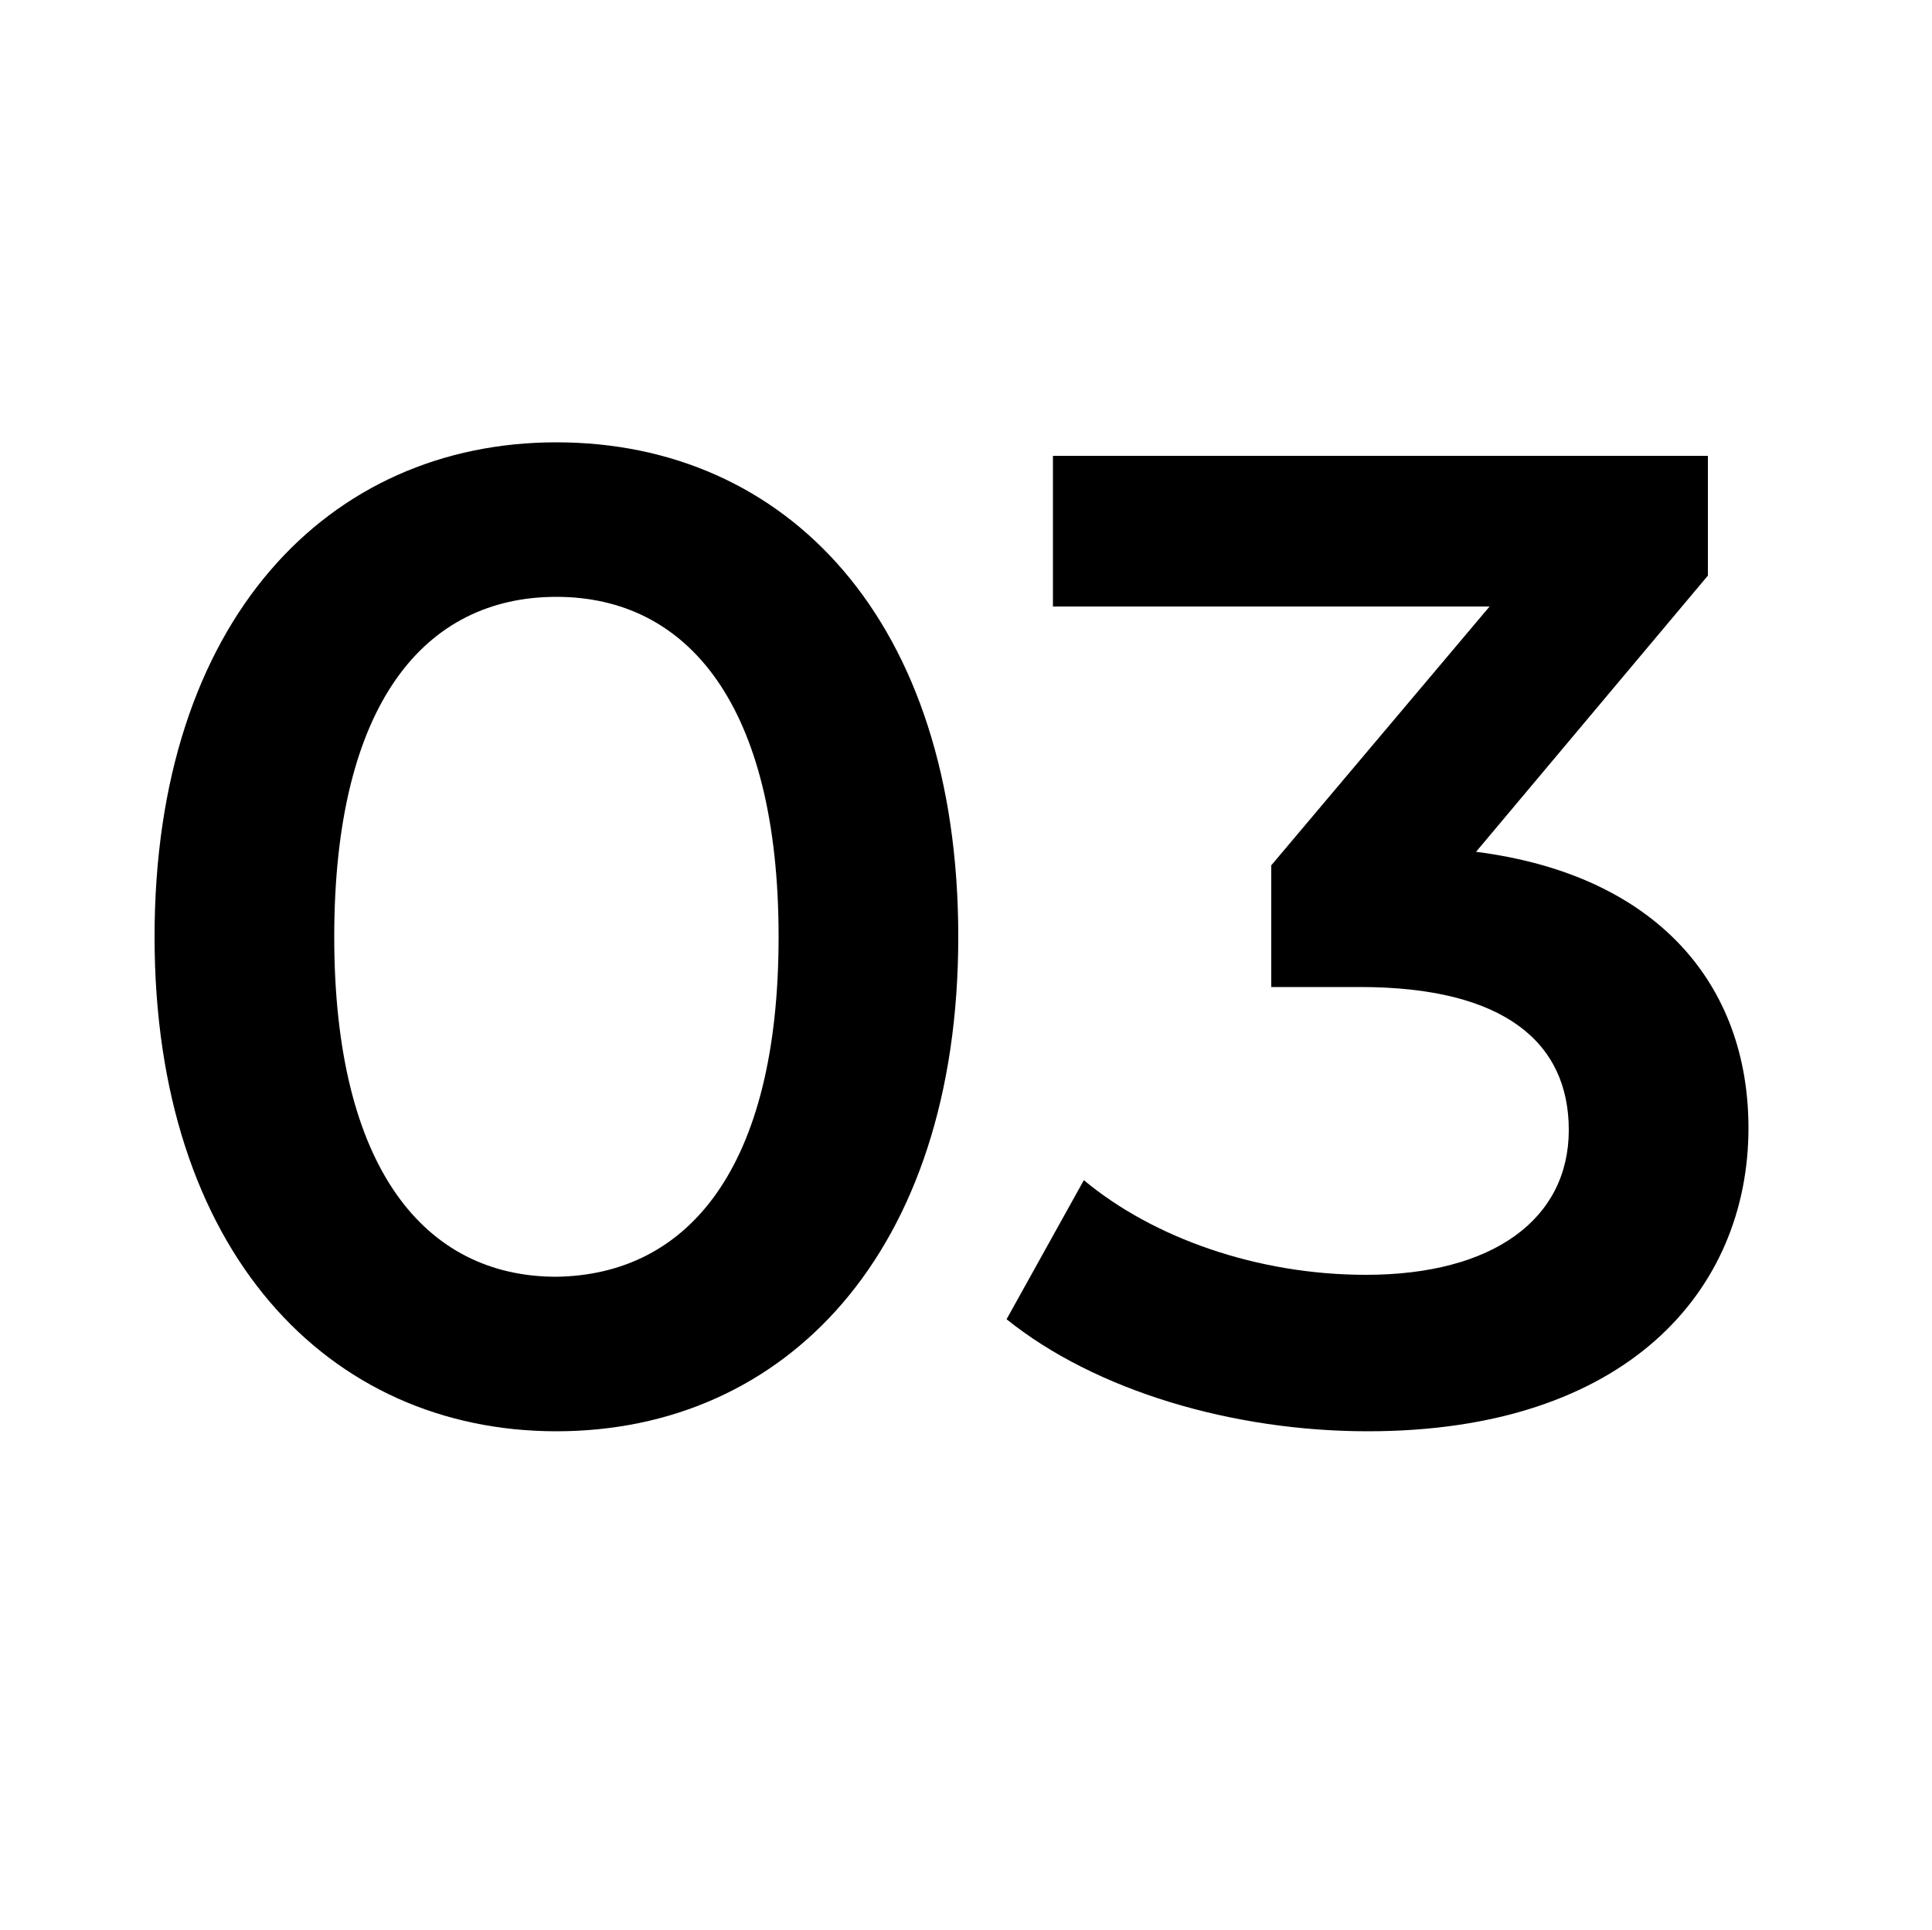 <?xml version="1.0" encoding="utf-8"?>
<!-- Generator: Adobe Illustrator 21.0.0, SVG Export Plug-In . SVG Version: 6.00 Build 0)  -->
<svg version="1.1" id="katman_1" xmlns="http://www.w3.org/2000/svg" xmlns:xlink="http://www.w3.org/1999/xlink" x="0px" y="0px"
	 viewBox="0 0 100 99.9" style="enable-background:new 0 0 100 99.9;" xml:space="preserve">
<g>
	<path d="M8,48.5c0-16.4,9-25.6,20.8-25.6c11.9,0,20.8,9.2,20.8,25.6c0,16.4-9,25.6-20.8,25.6C17,74.1,8,64.8,8,48.5z M40.3,48.5
		c0-12-4.7-17.6-11.5-17.6c-6.8,0-11.5,5.5-11.5,17.6c0,12,4.7,17.6,11.5,17.6C35.6,66,40.3,60.5,40.3,48.5z"/>
	<path d="M90.5,58.4c0,8.4-6.3,15.7-19.7,15.7c-7,0-14.1-2.1-18.7-5.8l4-7.2c3.6,3,9,4.9,14.6,4.9c6.6,0,10.5-2.9,10.5-7.5
		c0-4.5-3.3-7.4-10.8-7.4h-4.6v-6.3l11.3-13.4H54.5v-7.8h33.9v6.2L76.4,44.1C85.8,45.3,90.5,51,90.5,58.4z"/>
</g>
</svg>
